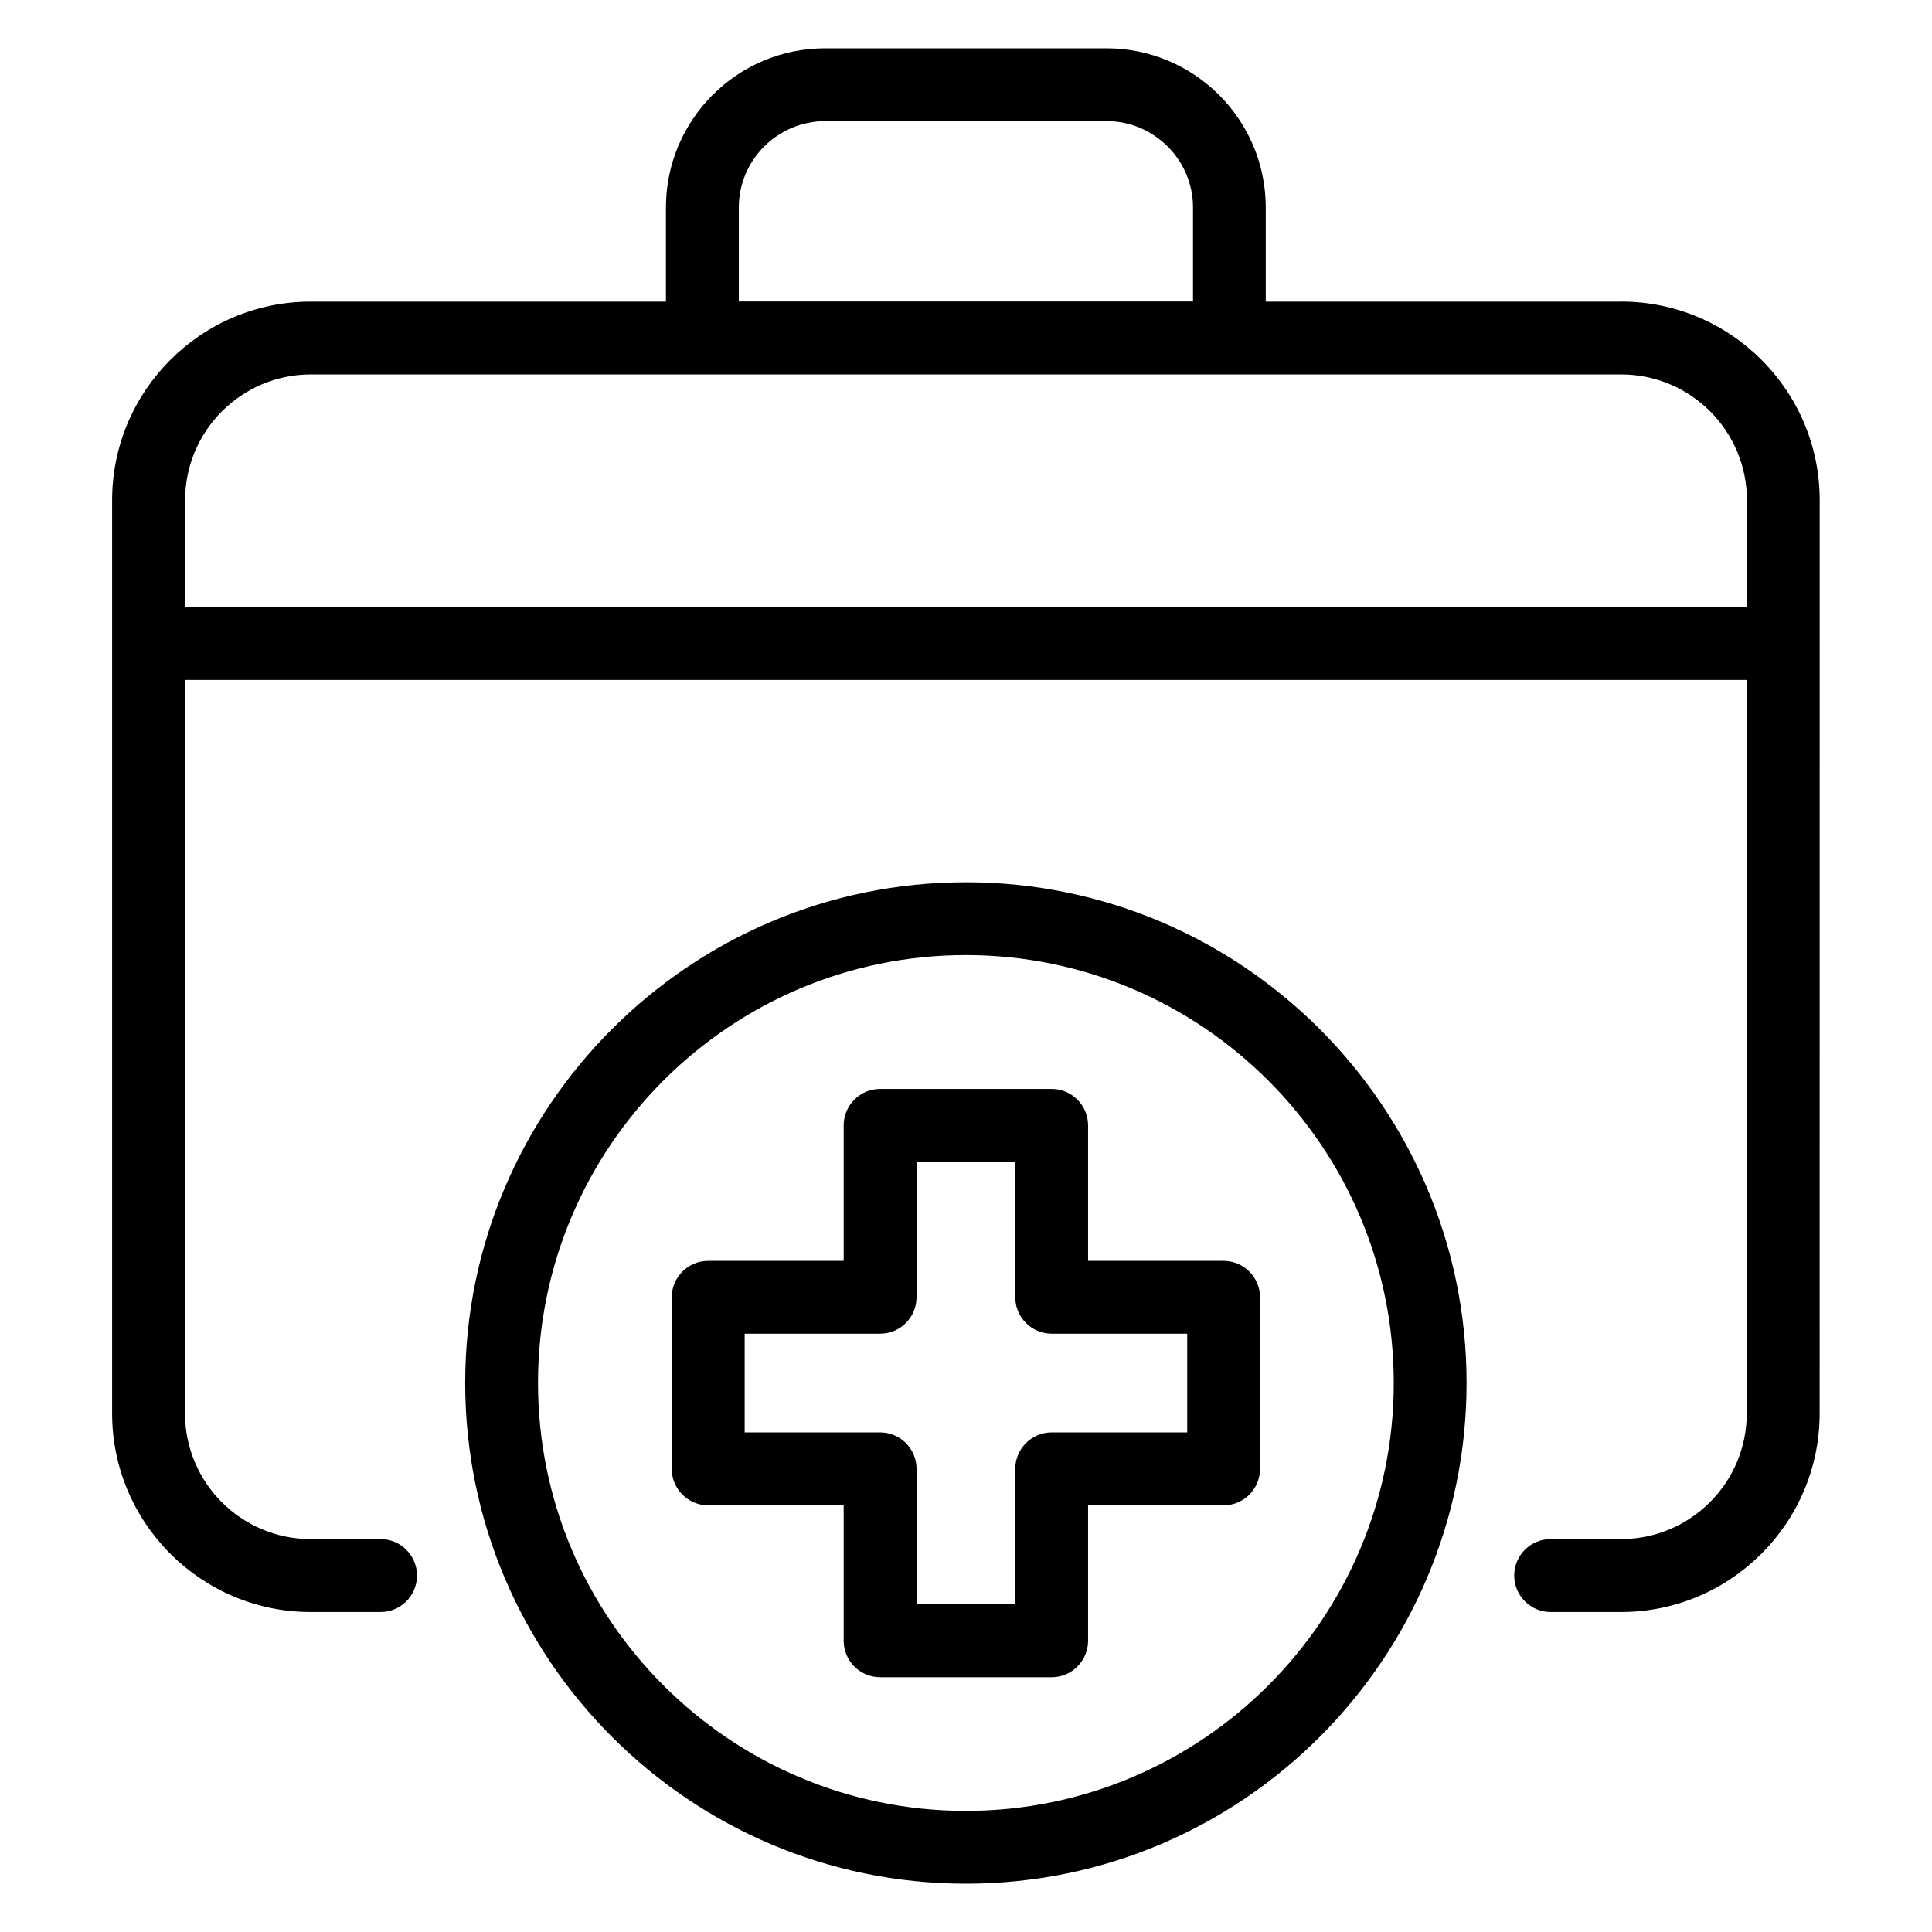 <svg width="32" height="32" viewBox="0 0 32 32" fill="none" xmlns="http://www.w3.org/2000/svg">
<path d="M26.851 4.996H20.965V3.437C20.965 1.982 19.782 0.8 18.327 0.8H13.667C12.212 0.8 11.03 1.982 11.03 3.437V4.996H5.146C3.334 4.996 1.857 6.471 1.857 8.285V23.411C1.857 25.224 3.332 26.7 5.146 26.7H6.304C6.636 26.7 6.907 26.43 6.907 26.096C6.907 25.764 6.637 25.492 6.304 25.492H5.146C3.997 25.492 3.064 24.558 3.064 23.41V11.262H28.932V23.41C28.932 24.558 27.999 25.492 26.85 25.492H25.684C25.351 25.492 25.08 25.762 25.08 26.096C25.08 26.428 25.35 26.7 25.684 26.7H26.85C28.662 26.7 30.139 25.225 30.139 23.411L30.14 8.284C30.14 6.471 28.665 4.995 26.851 4.995L26.851 4.996ZM12.237 3.437C12.237 2.649 12.88 2.006 13.669 2.006H18.328C19.117 2.006 19.76 2.649 19.76 3.437V4.994H12.237L12.237 3.437ZM3.066 10.057V8.285C3.066 7.136 4 6.202 5.149 6.202H26.852C28.001 6.202 28.935 7.136 28.935 8.285V10.057H3.066Z" fill="black"/>
<path d="M20.266 20.884H18.022V18.64C18.022 18.308 17.752 18.036 17.419 18.036H14.578C14.245 18.036 13.974 18.306 13.974 18.64V20.884H11.73C11.398 20.884 11.126 21.154 11.126 21.488V24.329C11.126 24.661 11.396 24.933 11.73 24.933H13.974V27.176C13.974 27.509 14.244 27.78 14.578 27.78H17.419C17.751 27.78 18.022 27.51 18.022 27.176V24.933H20.266C20.599 24.933 20.87 24.663 20.87 24.329V21.488C20.87 21.155 20.6 20.884 20.266 20.884ZM19.664 23.725H17.42C17.087 23.725 16.816 23.995 16.816 24.329V26.573H15.181V24.329C15.181 23.996 14.911 23.725 14.578 23.725H12.334V22.09H14.578C14.91 22.09 15.181 21.82 15.181 21.486V19.243H16.816V21.486C16.816 21.819 17.086 22.09 17.42 22.09H19.664V23.725Z" fill="black"/>
<path d="M15.997 14.613C11.425 14.613 7.705 18.332 7.705 22.906C7.705 27.479 11.424 31.2 15.997 31.2C20.57 31.2 24.291 27.48 24.291 22.906C24.291 18.334 20.571 14.613 15.997 14.613ZM15.997 29.994C12.09 29.994 8.911 26.815 8.911 22.906C8.911 18.997 12.09 15.819 15.997 15.819C19.905 15.819 23.085 18.998 23.085 22.906C23.085 26.815 19.906 29.994 15.997 29.994Z" fill="black"/>
</svg>
